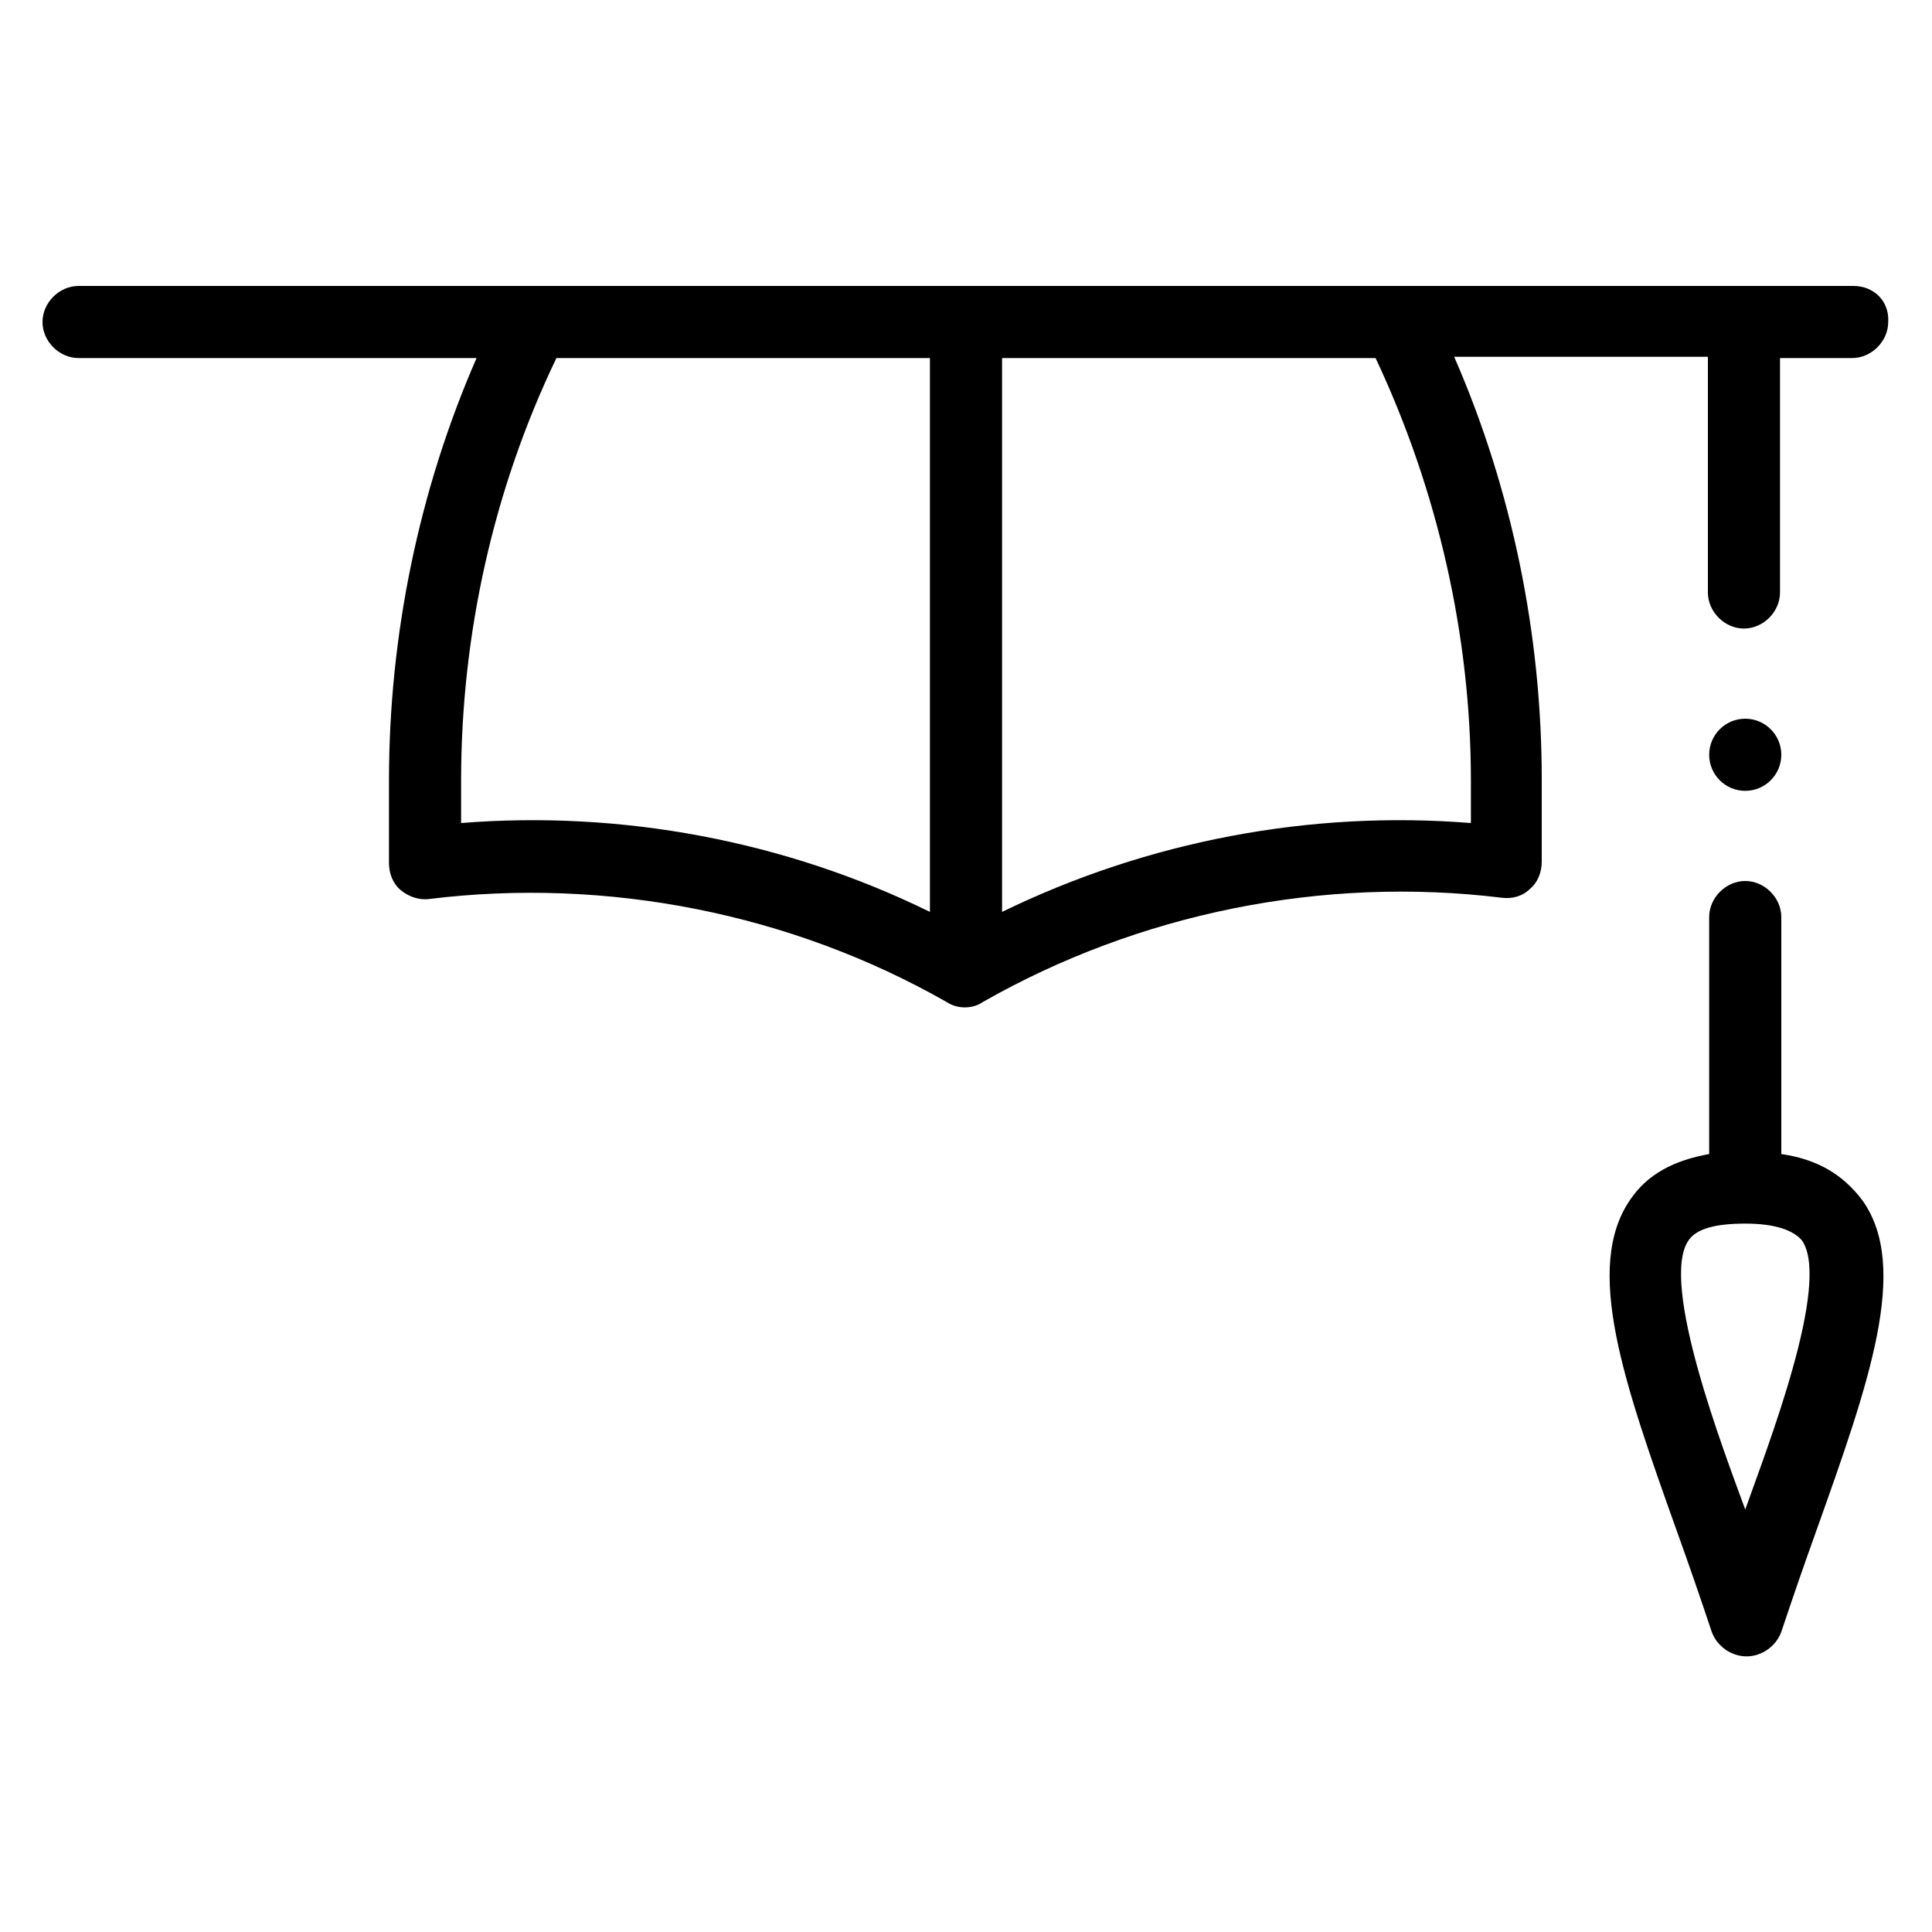 <?xml version="1.0" encoding="utf-8"?>
<!-- Generator: Adobe Illustrator 26.0.0, SVG Export Plug-In . SVG Version: 6.00 Build 0)  -->
<svg version="1.1" xmlns="http://www.w3.org/2000/svg" xmlns:xlink="http://www.w3.org/1999/xlink" x="0px" y="0px" width="150px"
	 height="150px" viewBox="0 0 150 150" style="enable-background:new 0 0 150 150;" xml:space="preserve">
<style type="text/css">
	.st0{display:none;}
	.st1{display:inline;fill:#FFFFFF;}
	.st2{display:inline;}
	.st3{clip-path:url(#SVGID_00000065049674627857471580000009057690391755377819_);}
	.st4{clip-path:url(#SVGID_00000115474375140345105500000009779005534441712304_);}
	.st5{clip-path:url(#SVGID_00000115474375140345105500000009779005534441712304_);fill:#E3E9ED;}
	.st6{clip-path:url(#SVGID_00000115474375140345105500000009779005534441712304_);fill:#CFD9E0;}
	.st7{clip-path:url(#SVGID_00000115474375140345105500000009779005534441712304_);fill:#FFFFFF;}
	.st8{clip-path:url(#SVGID_00000054969221079466379960000018289772253219045261_);}
	.st9{clip-path:url(#SVGID_00000096025553854934309070000010222480109569011881_);}
	.st10{clip-path:url(#SVGID_00000096025553854934309070000010222480109569011881_);fill:#E3E9ED;}
	.st11{clip-path:url(#SVGID_00000096025553854934309070000010222480109569011881_);fill:#CFD9E0;}
	.st12{clip-path:url(#SVGID_00000096025553854934309070000010222480109569011881_);fill:#FFFFFF;}
	.st13{clip-path:url(#SVGID_00000049936160087464386600000015200751392254582439_);}
	.st14{clip-path:url(#SVGID_00000007395318481225106580000003746288680527096238_);}
	.st15{clip-path:url(#SVGID_00000007395318481225106580000003746288680527096238_);fill:#E3E9ED;}
	.st16{clip-path:url(#SVGID_00000007395318481225106580000003746288680527096238_);fill:#CFD9E0;}
	.st17{clip-path:url(#SVGID_00000007395318481225106580000003746288680527096238_);fill:#FFFFFF;}
</style>
<g id="Layer_1">
	<g>
		<path d="M143.9,22.2c-3.8,0-133.8,0-137.8,0c-1.5,0-2.8,1.3-2.8,2.8c0,1.5,1.3,2.8,2.8,2.8H37c-4.5,10.3-6.8,21.6-6.8,32.8V67
			c0,0.8,0.3,1.6,0.9,2.1c0.6,0.5,1.4,0.8,2.2,0.7c13.8-1.7,28.1,1.1,40.2,8c0.9,0.6,2.1,0.5,2.8,0c12.1-6.9,26.4-9.8,40.3-8.1
			c0.8,0.1,1.6-0.1,2.2-0.7c0.6-0.5,0.9-1.3,0.9-2.1v-6.4c0-11.2-2.3-22.5-6.8-32.8h19.7V46c0,1.5,1.3,2.8,2.8,2.8s2.8-1.3,2.8-2.8
			V27.8h5.6c1.5,0,2.8-1.3,2.8-2.8C146.7,23.4,145.5,22.2,143.9,22.2L143.9,22.2z M35.8,63.9v-3.3c0-11.3,2.5-22.6,7.4-32.8h29v43
			C61,65.3,48.3,62.9,35.8,63.9L35.8,63.9z M114.2,63.9c-12.5-1-25.1,1.4-36.4,6.9v-43h29c4.8,10.2,7.4,21.5,7.4,32.8V63.9z"/>
		<path d="M138.3,89.6V71.2c0-1.5-1.3-2.8-2.8-2.8s-2.8,1.3-2.8,2.8v18.4c-2.8,0.5-4.8,1.6-6.1,3.5c-3.7,5.3-0.5,14.3,3.6,25.8
			c0.9,2.5,1.8,5.1,2.7,7.8c0.4,1.1,1.5,1.9,2.7,1.9c1.2,0,2.3-0.8,2.7-1.9c0.9-2.7,1.8-5.3,2.7-7.8c4.1-11.5,7.3-20.5,3.6-25.7
			C143.1,91.2,141.1,90,138.3,89.6L138.3,89.6z M135.5,117.2c-1.6-4.4-6.7-17.6-4.4-20.9c0.6-0.9,2.1-1.3,4.4-1.3
			c2.3,0,3.7,0.5,4.4,1.3C142.2,99.6,137.2,112.4,135.5,117.2z"/>
		<circle cx="135.5" cy="58.6" r="2.8"/>
	</g>
</g>
<g id="Layer_2" class="st0">
</g>
</svg>

